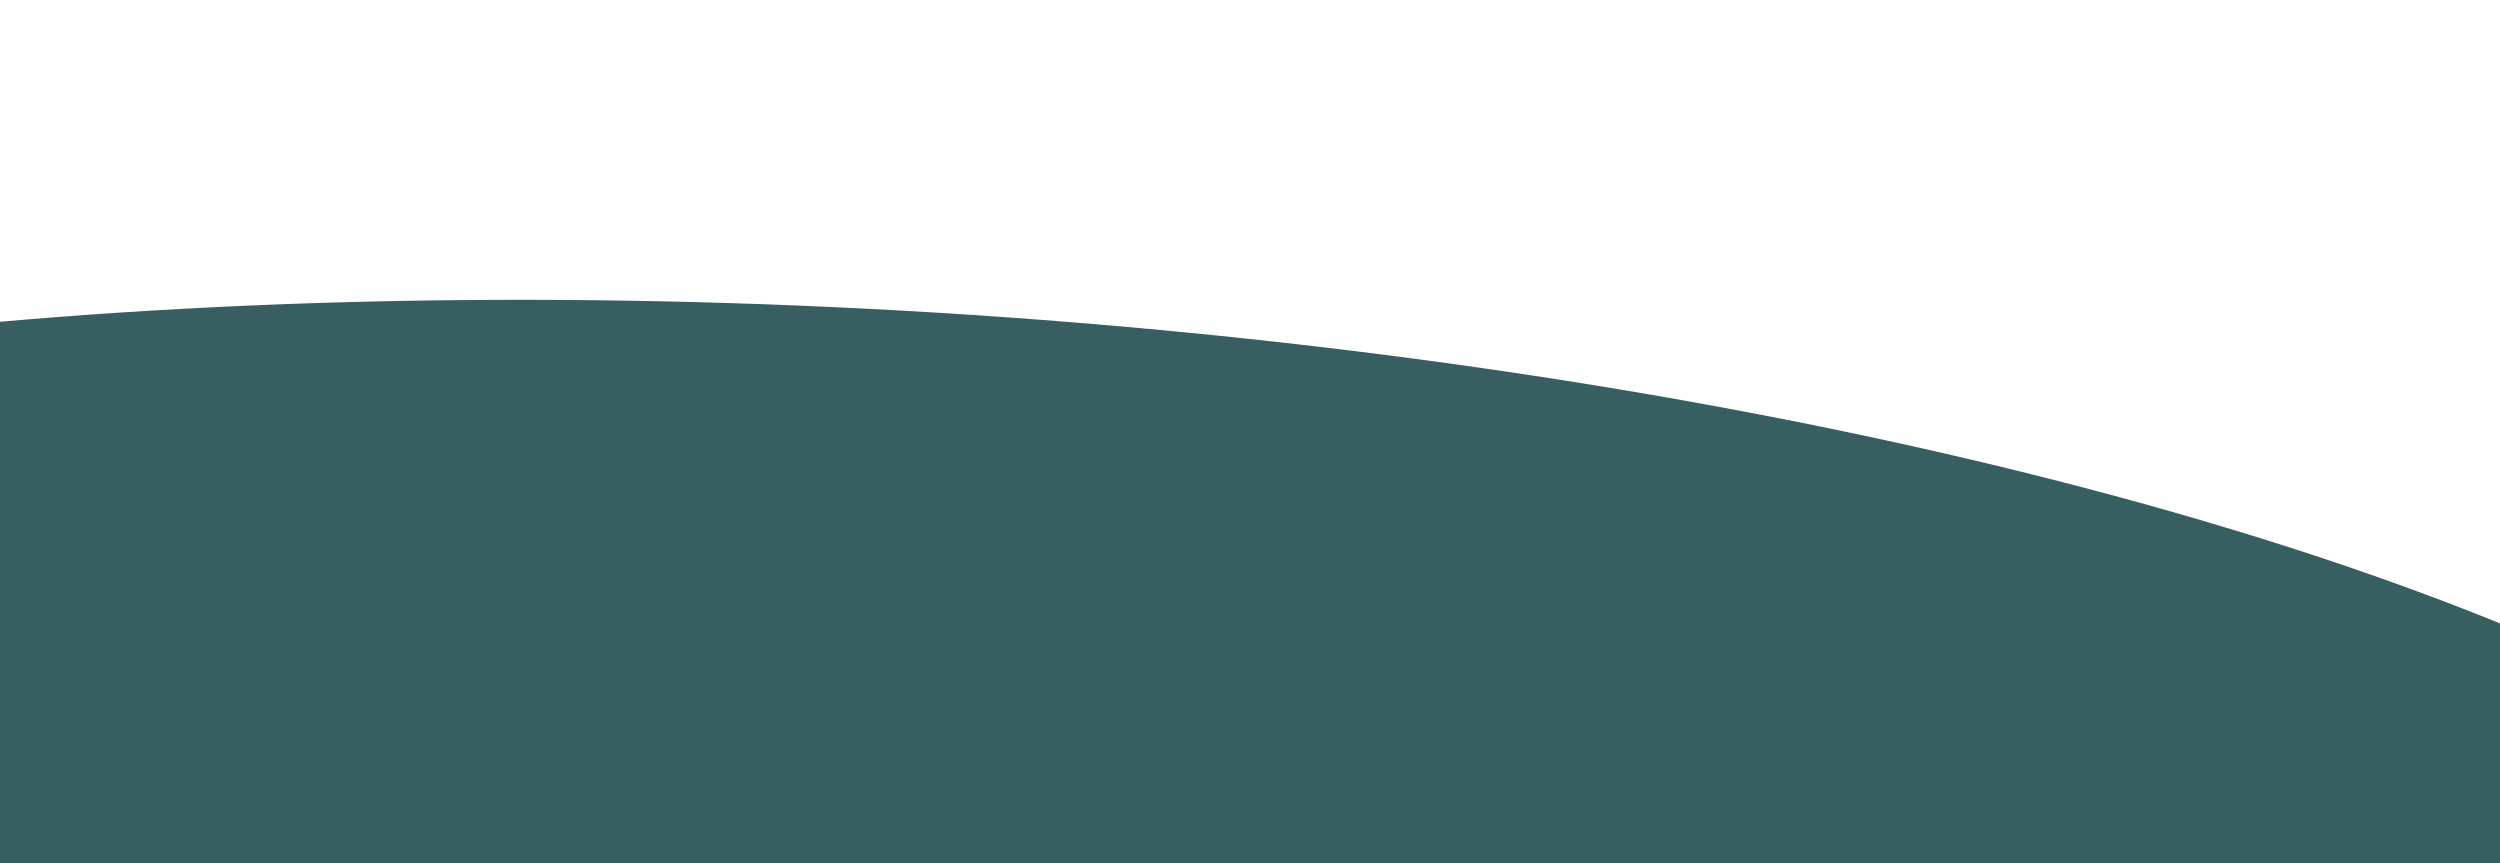 <?xml version="1.0" encoding="UTF-8"?> <svg xmlns="http://www.w3.org/2000/svg" width="1659" height="573" viewBox="0 0 1659 573" fill="none"><g style="mix-blend-mode:multiply" filter="url(#filter0_f_1276_2849)"><ellipse cx="595.424" cy="646.514" rx="1422.16" ry="439.811" transform="rotate(3.513 595.424 646.514)" fill="#375E61"></ellipse></g><g style="mix-blend-mode:multiply" opacity="0.39" filter="url(#filter1_f_1276_2849)"><ellipse cx="598.379" cy="789.867" rx="1422.16" ry="439.811" transform="rotate(3.513 598.379 789.867)" fill="#375E61"></ellipse></g><g style="mix-blend-mode:multiply" opacity="0.39" filter="url(#filter2_f_1276_2849)"><ellipse cx="598.379" cy="789.867" rx="1422.16" ry="439.811" transform="rotate(3.513 598.379 789.867)" fill="#375E61"></ellipse></g><defs><filter id="filter0_f_1276_2849" x="-1022.25" y="0.949" width="3235.35" height="1291.13" filterUnits="userSpaceOnUse" color-interpolation-filters="sRGB"><feFlood flood-opacity="0" result="BackgroundImageFix"></feFlood><feBlend mode="normal" in="SourceGraphic" in2="BackgroundImageFix" result="shape"></feBlend><feGaussianBlur stdDeviation="98.963" result="effect1_foregroundBlur_1276_2849"></feGaussianBlur></filter><filter id="filter1_f_1276_2849" x="-1019.3" y="144.302" width="3235.35" height="1291.13" filterUnits="userSpaceOnUse" color-interpolation-filters="sRGB"><feFlood flood-opacity="0" result="BackgroundImageFix"></feFlood><feBlend mode="normal" in="SourceGraphic" in2="BackgroundImageFix" result="shape"></feBlend><feGaussianBlur stdDeviation="98.963" result="effect1_foregroundBlur_1276_2849"></feGaussianBlur></filter><filter id="filter2_f_1276_2849" x="-1019.3" y="144.302" width="3235.35" height="1291.13" filterUnits="userSpaceOnUse" color-interpolation-filters="sRGB"><feFlood flood-opacity="0" result="BackgroundImageFix"></feFlood><feBlend mode="normal" in="SourceGraphic" in2="BackgroundImageFix" result="shape"></feBlend><feGaussianBlur stdDeviation="98.963" result="effect1_foregroundBlur_1276_2849"></feGaussianBlur></filter></defs></svg> 